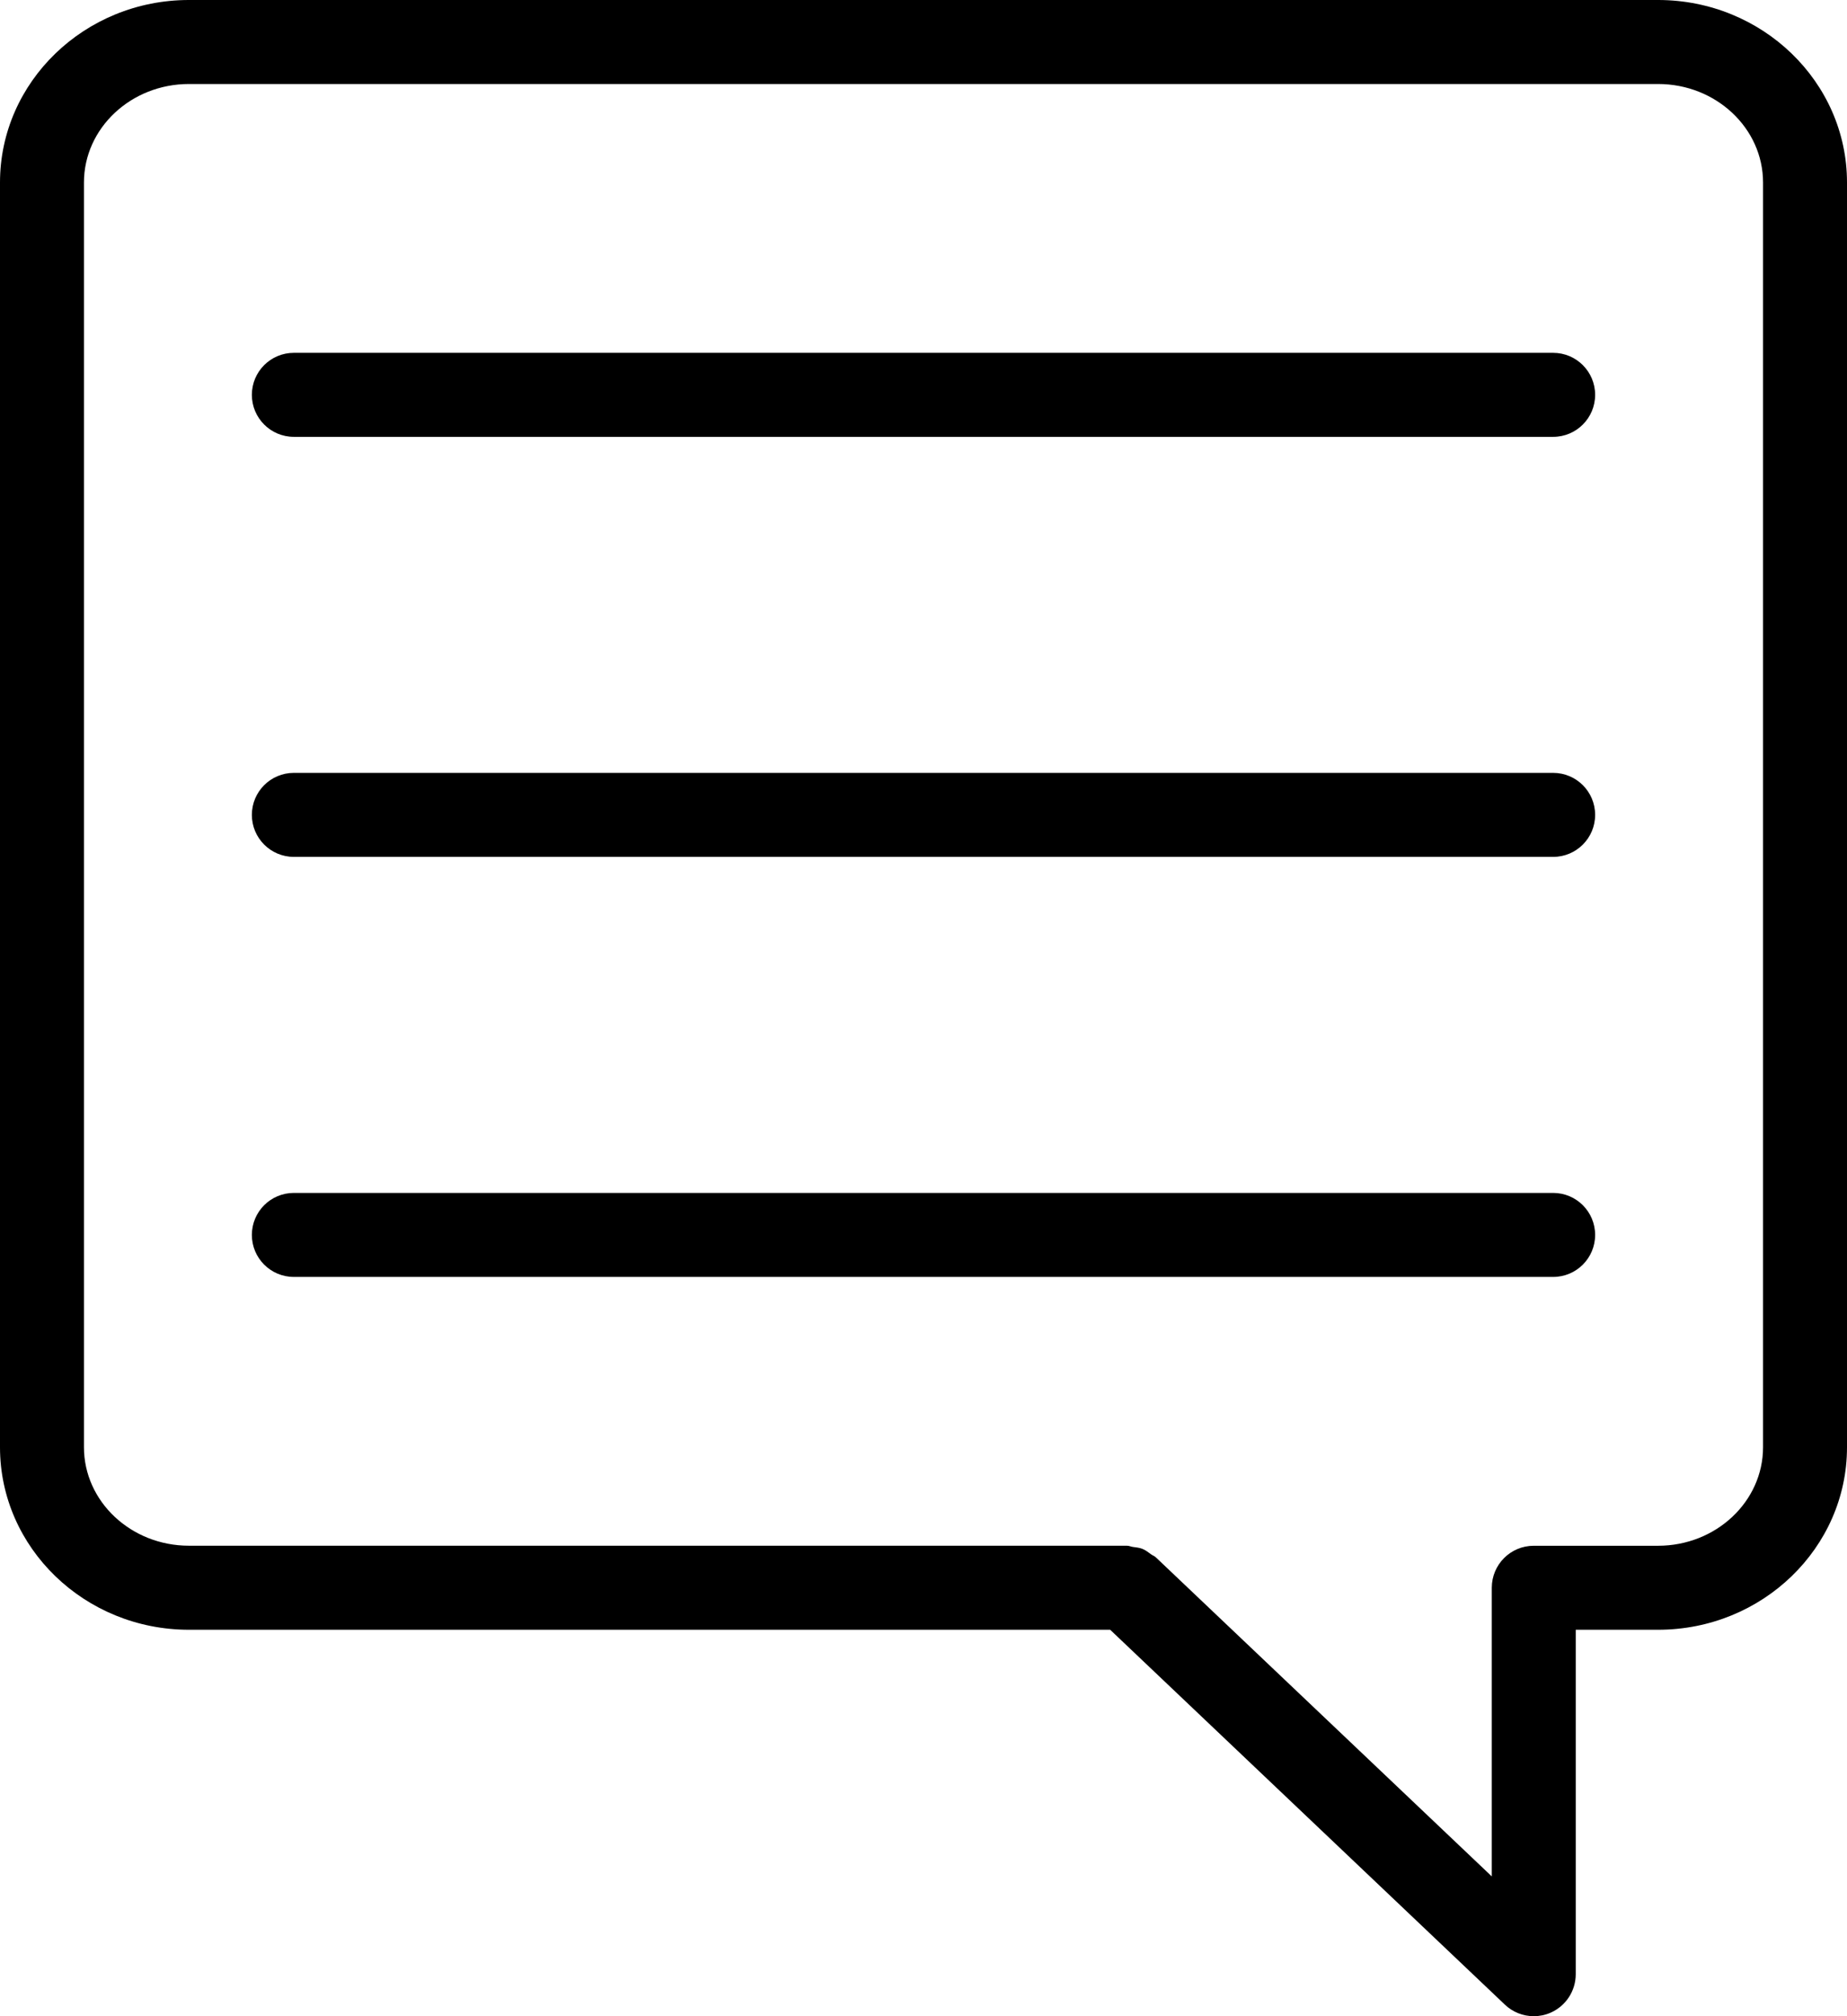 <?xml version="1.0" encoding="UTF-8" standalone="no"?>
<svg
   xmlns:dc="http://purl.org/dc/elements/1.1/"
   xmlns:cc="http://creativecommons.org/ns#"
   xmlns:rdf="http://www.w3.org/1999/02/22-rdf-syntax-ns#"
   xmlns:svg="http://www.w3.org/2000/svg"
   xmlns="http://www.w3.org/2000/svg"
   xmlns:sodipodi="http://sodipodi.sourceforge.net/DTD/sodipodi-0.dtd"
   xmlns:inkscape="http://www.inkscape.org/namespaces/inkscape"
   version="1.1"
   x="0px"
   y="0px"
   viewBox="0 0 44 48"
   xml:space="preserve"
   id="svg14"
   sodipodi:docname="discussion.svg"
   width="44"
   height="48"
   inkscape:version="0.92.5 (2060ec1f9f, 2020-04-08)"><defs
     id="defs18" /><sodipodi:namedview
     pagecolor="#ffffff"
     bordercolor="#666666"
     borderopacity="1"
     objecttolerance="10"
     gridtolerance="10"
     guidetolerance="10"
     inkscape:pageopacity="0"
     inkscape:pageshadow="2"
     inkscape:window-width="862"
     inkscape:window-height="480"
     id="namedview16"
     showgrid="false"
     fit-margin-top="0"
     fit-margin-left="0"
     fit-margin-right="0"
     fit-margin-bottom="0"
     inkscape:zoom="3.1466667"
     inkscape:cx="40.968648"
     inkscape:cy="27.052213"
     inkscape:window-x="0"
     inkscape:window-y="0"
     inkscape:window-maximized="0"
     inkscape:current-layer="svg14" /><path
     d="m 0,34.455 c 0,2.396 2.019,4.345 4.5,4.345 h 21.947 l 9.403,8.925 C 36.039,47.905 36.287,48 36.538,48 36.672,48 36.806,47.974 36.933,47.919 37.3,47.761 37.538,47.4 37.538,47 V 38.8 H 39.5 c 2.481,0 4.5,-1.949 4.5,-4.345 V 4.345 C 44,1.949 41.981,0 39.5,0 H 4.5 C 2.019,0 0,1.949 0,4.345 Z M 2,4.345 C 2,3.052 3.121,2 4.5,2 h 35 C 40.879,2 42,3.052 42,4.345 V 34.455 c 0,1.293 -1.121,2.345 -2.5,2.345 h -2.962 c -0.553,0 -1,0.448 -1,1 v 6.872 L 27.534,37.075 c -0.034,-0.032 -0.077,-0.045 -0.114,-0.072 -0.066,-0.048 -0.128,-0.098 -0.205,-0.129 -0.073,-0.029 -0.15,-0.035 -0.227,-0.046 -0.048,-0.007 -0.092,-0.029 -0.142,-0.029 H 4.5 c -1.379,0 -2.5,-1.052 -2.5,-2.345 z"
     id="path2"
     inkscape:connector-curvature="0" /><path
     d="m 7,10.4 h 30 c 0.553,0 1,-0.448 1,-1 0,-0.552 -0.447,-1 -1,-1 H 7 c -0.553,0 -1,0.448 -1,1 0,0.552 0.447,1 1,1 z"
     id="path4"
     inkscape:connector-curvature="0" /><path
     d="m 7,20.4 h 30 c 0.553,0 1,-0.448 1,-1 0,-0.552 -0.447,-1 -1,-1 H 7 c -0.553,0 -1,0.448 -1,1 0,0.552 0.447,1 1,1 z"
     id="path6"
     inkscape:connector-curvature="0" /><path
     d="m 7,30.4 h 30 c 0.553,0 1,-0.448 1,-1 0,-0.552 -0.447,-1 -1,-1 H 7 c -0.553,0 -1,0.448 -1,1 0,0.552 0.447,1 1,1 z"
     id="path8"
     inkscape:connector-curvature="0" /></svg>